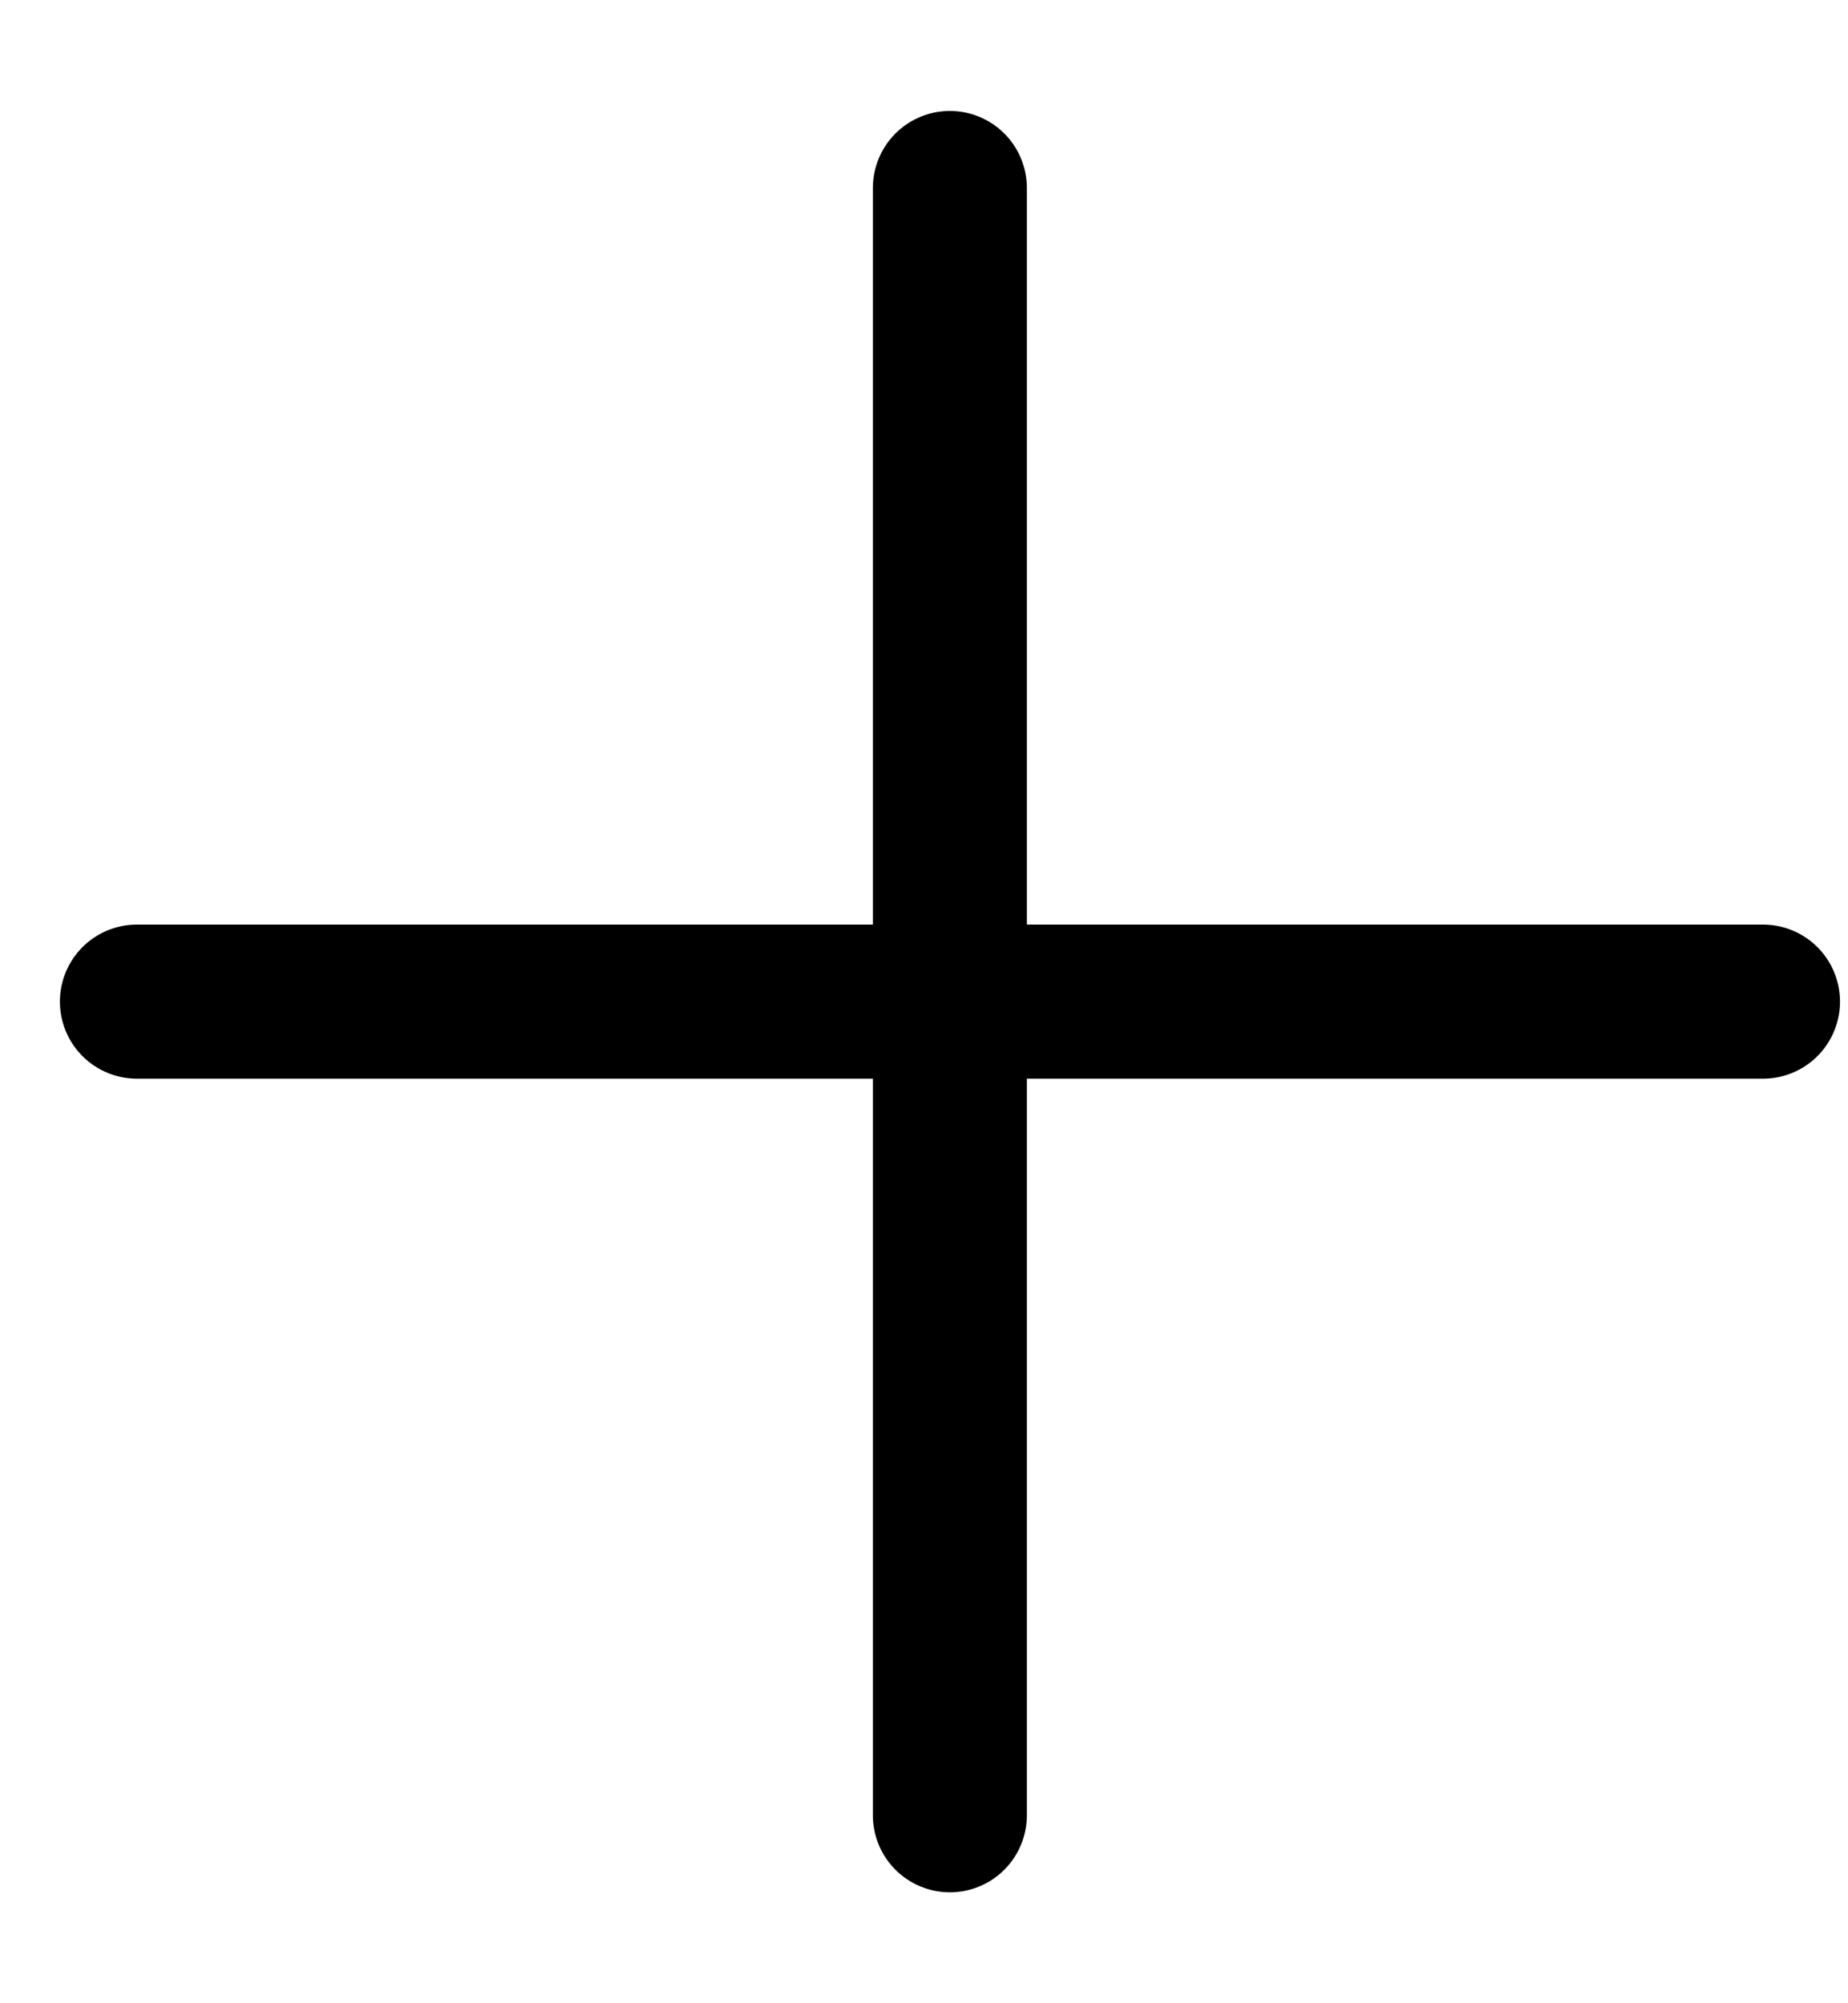 <?xml version="1.0" encoding="UTF-8"?> <svg xmlns="http://www.w3.org/2000/svg" width="12" height="13" viewBox="0 0 12 13" fill="none"> <path d="M6.168 1.22V11.78" stroke="black" stroke-linecap="round" stroke-linejoin="round"></path> <path d="M0.889 6.5L11.448 6.5" stroke="black" stroke-linecap="round" stroke-linejoin="round"></path> </svg> 